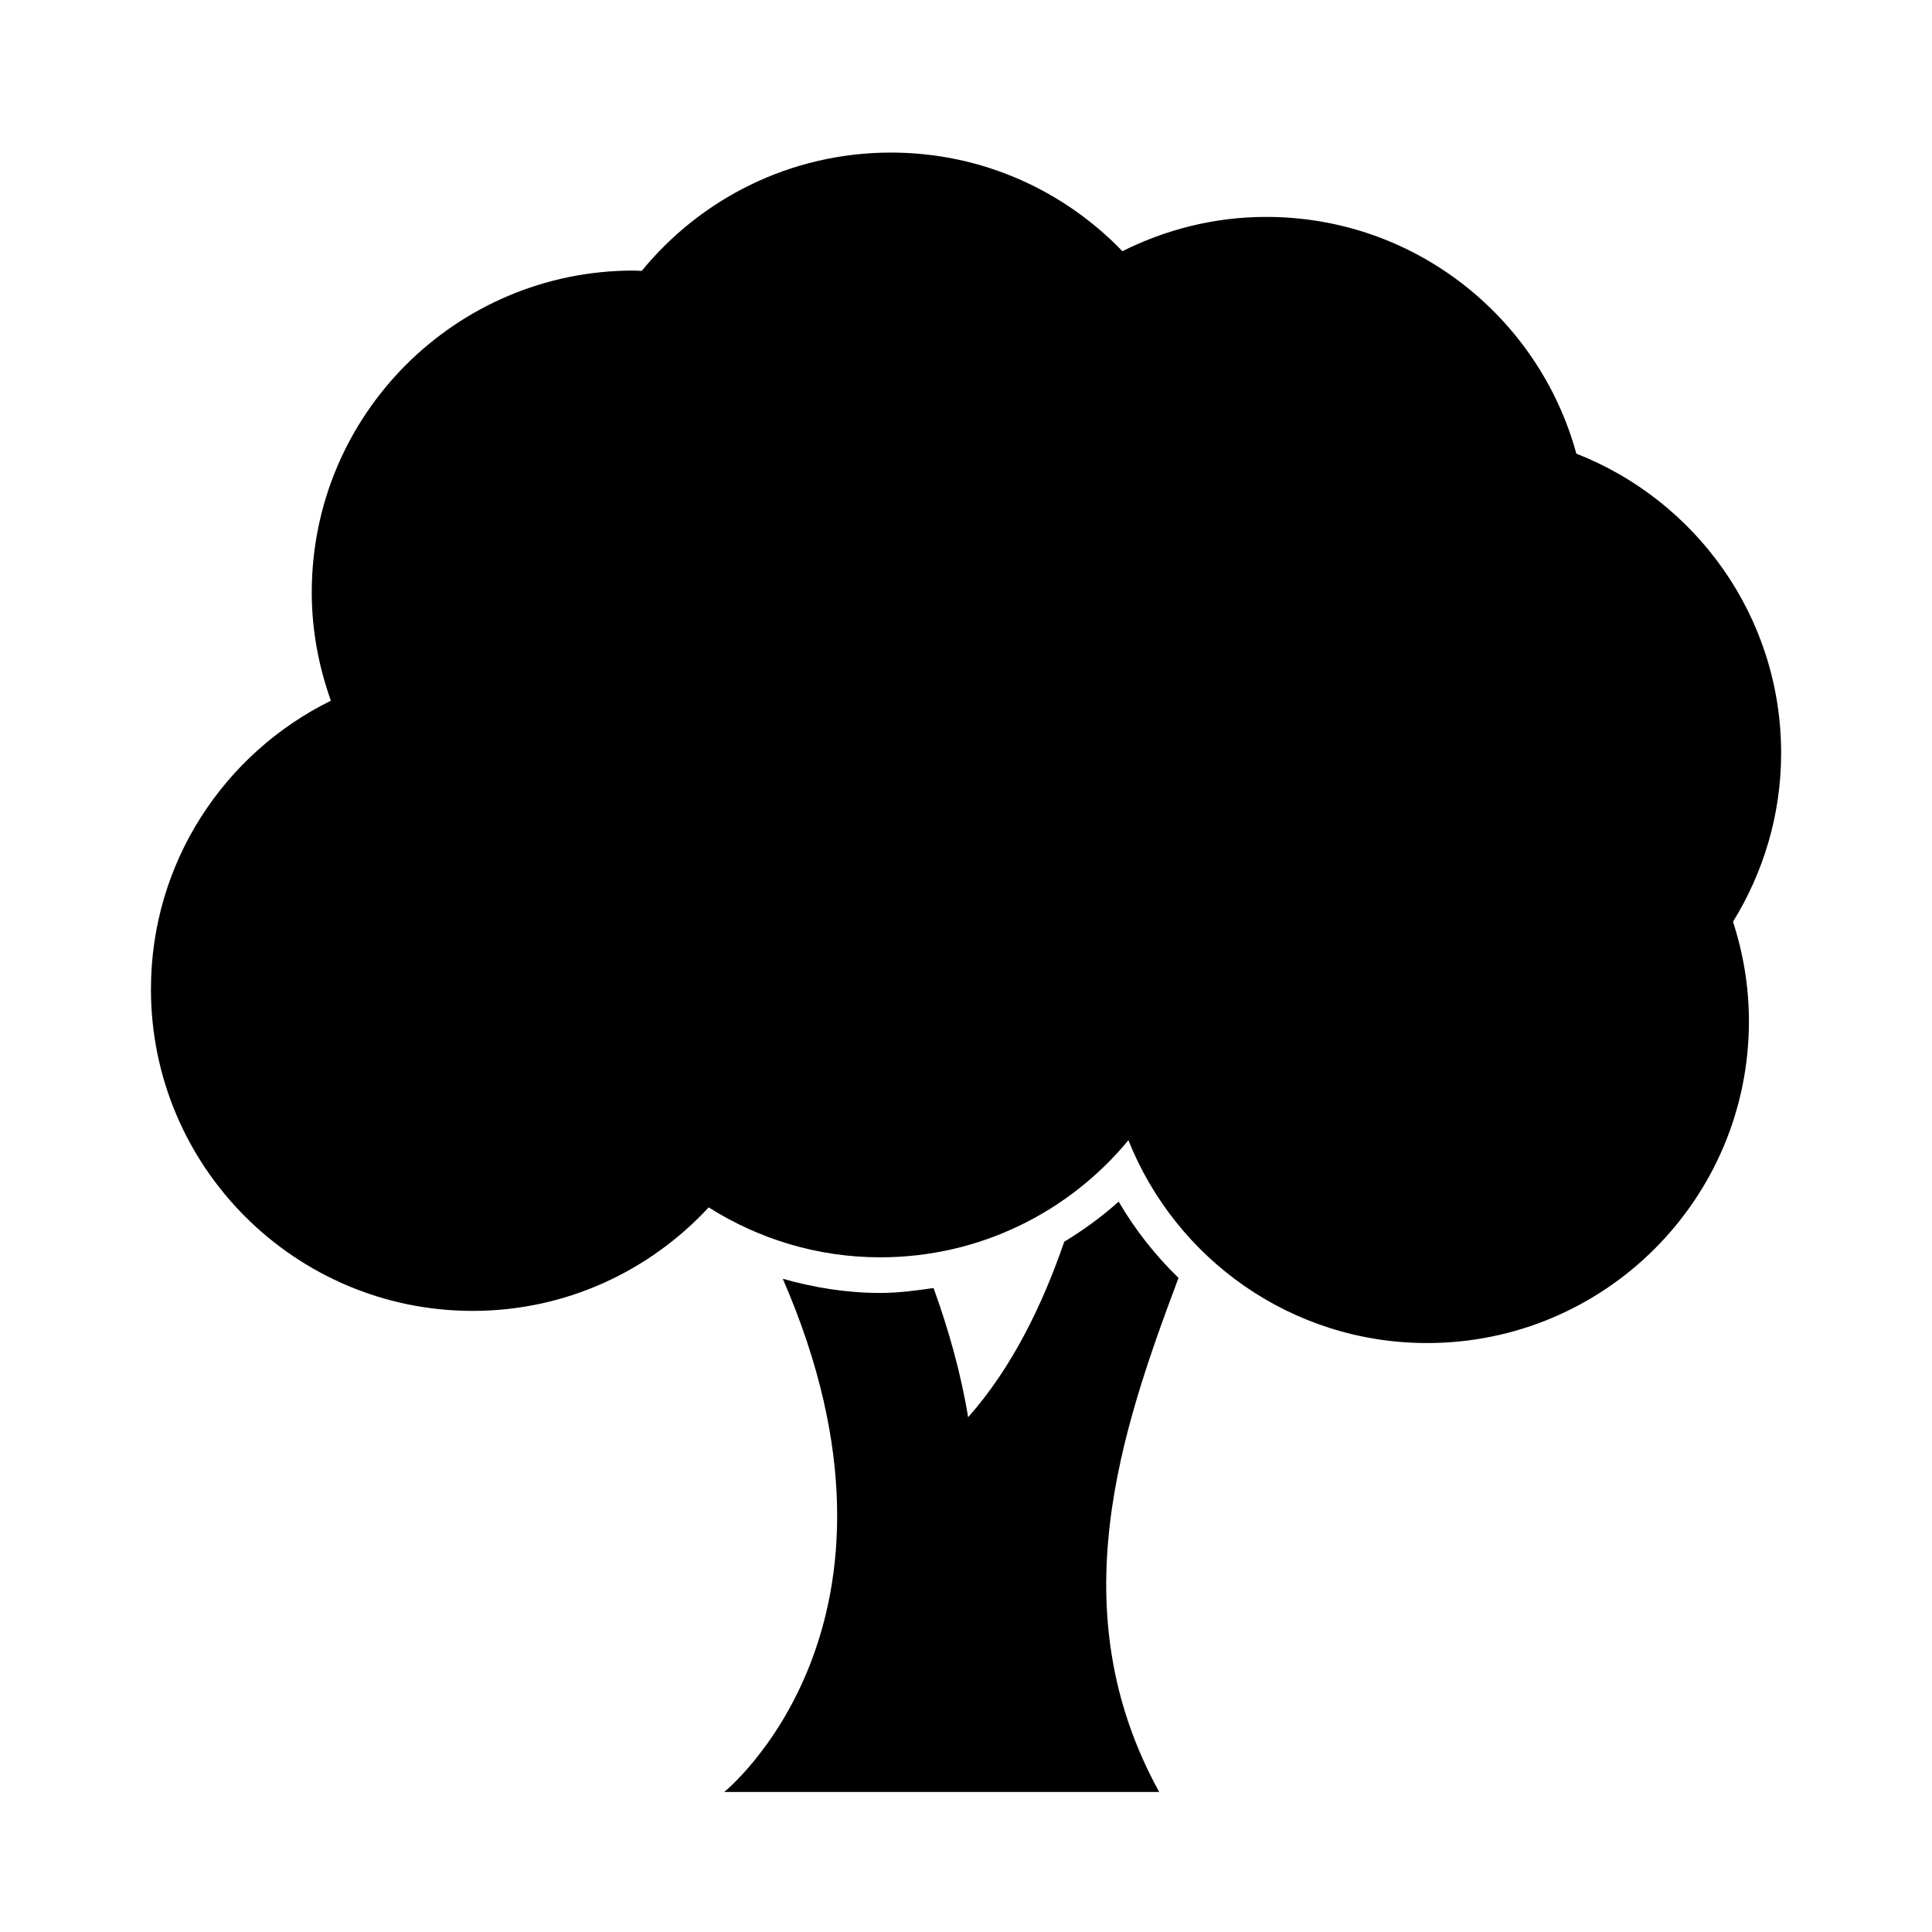 <?xml version="1.0" encoding="UTF-8"?>
<!-- Uploaded to: ICON Repo, www.svgrepo.com, Generator: ICON Repo Mixer Tools -->
<svg fill="#000000" width="800px" height="800px" version="1.1" viewBox="144 144 512 512" xmlns="http://www.w3.org/2000/svg">
 <g>
  <path d="m616.02 343.59c0-36.133-22.547-66.945-54.27-79.367-9.902-36.148-42.887-62.738-82.168-62.738-13.715 0-26.625 3.32-38.133 9.086-15.492-16.09-37.219-26.137-61.34-26.137-26.641 0-50.414 12.234-66.047 31.363-0.723-0.016-1.418-0.094-2.172-0.094-47.074 0-85.27 38.164-85.27 85.27 0 10.094 1.859 19.727 5.07 28.719-28.23 13.902-47.688 42.871-47.688 76.453 0 47.074 38.195 85.254 85.27 85.254 24.734 0 46.934-10.598 62.535-27.426 13.16 8.312 28.719 13.227 45.469 13.227 26.48 0 50.129-12.09 65.762-31.031 12.562 31.488 43.234 53.75 79.176 53.75 47.074 0 85.27-38.164 85.27-85.27 0-9.211-1.512-18.043-4.219-26.387 8.016-12.992 12.754-28.266 12.754-44.672z"/>
  <path d="m440.46 462.44c-4.473 4.016-9.352 7.543-14.422 10.629-5.684 16.547-13.809 33.379-25.473 46.508-1.938-11.809-5.211-23.316-9.164-34.242-4.66 0.691-9.352 1.309-14.137 1.309-8.785 0-17.43-1.371-25.82-3.762 39.832 91.551-15.523 136.01-15.523 136.01h115.28c-26.402-47.973-10.234-95.332 5.117-136.23-6.109-5.938-11.48-12.707-15.855-20.219z"/>
 </g>
</svg>